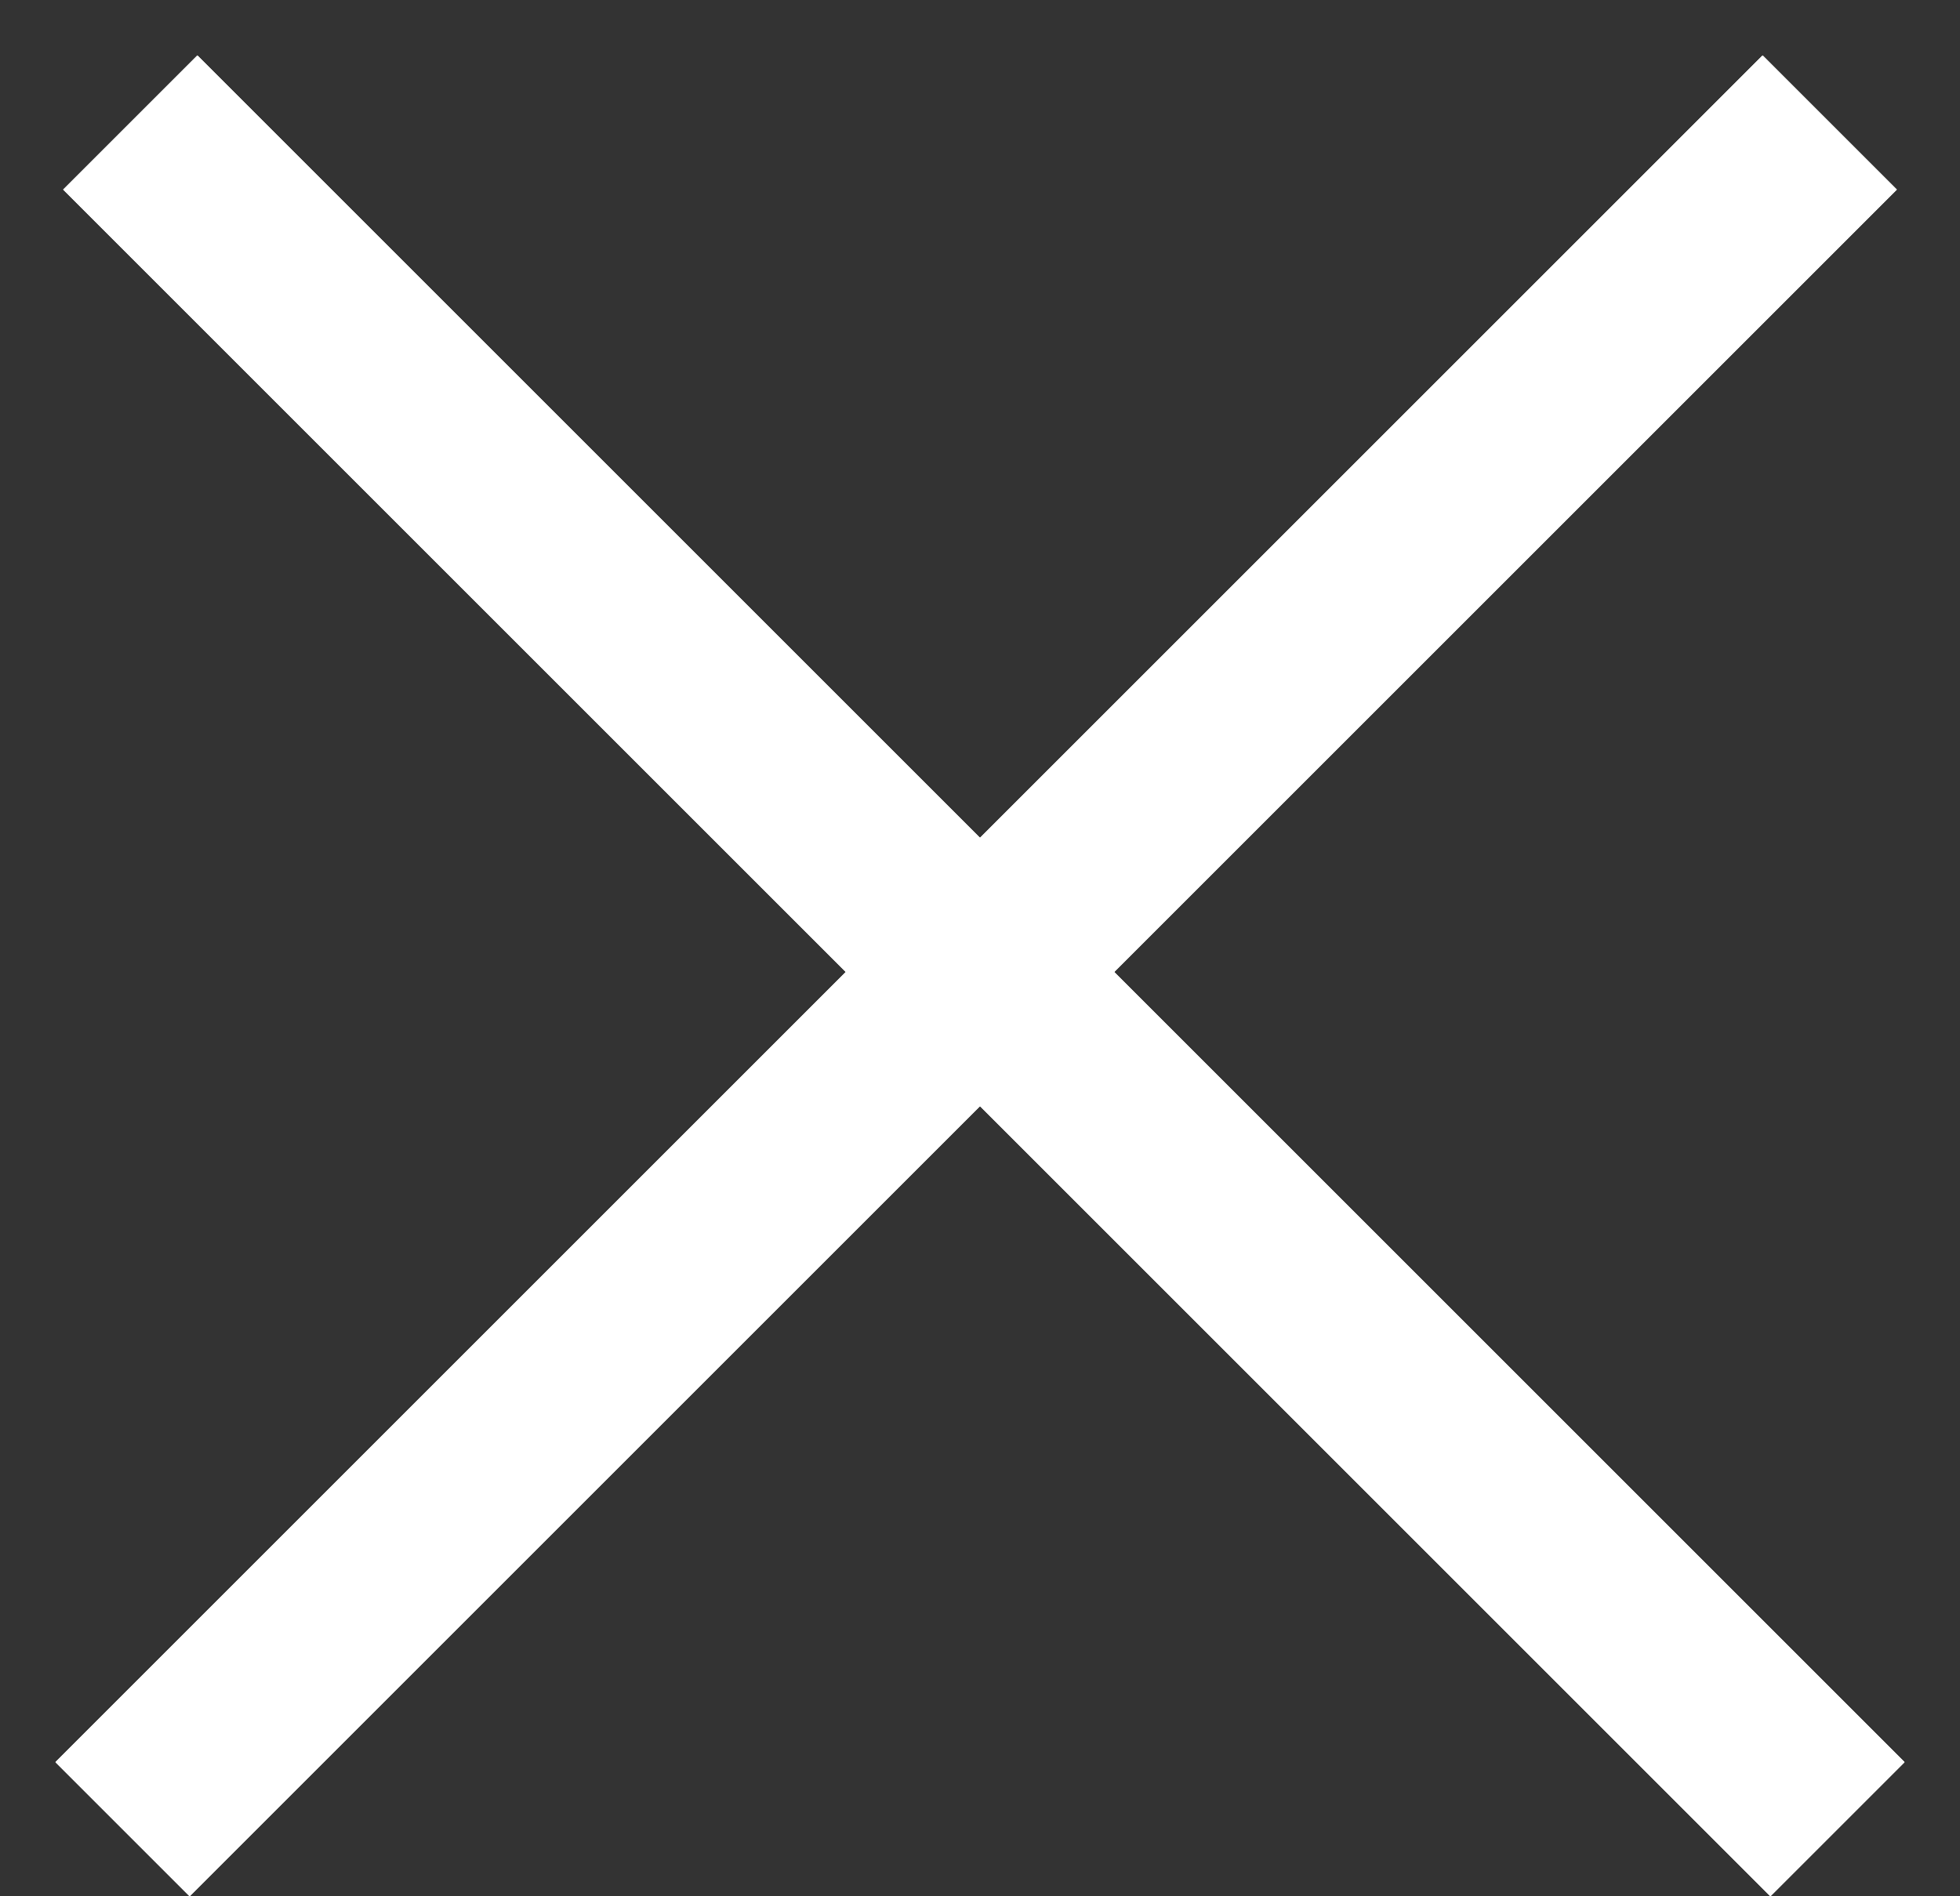 <svg width="31" height="30" viewBox="0 0 31 30" fill="none" xmlns="http://www.w3.org/2000/svg">
<rect x="0" y="0" width="31" height="30" fill="#333333" stroke="none"/>
<line x1="2.061" y1="1.939" x2="29.061" y2="28.939" stroke="white" stroke-width="3"/>
<line x1="2.061" y1="1.939" x2="29.061" y2="28.939" stroke="white" stroke-width="3"/>
<line x1="2.061" y1="1.939" x2="29.061" y2="28.939" stroke="white" stroke-width="3"/>
<line x1="2.061" y1="1.939" x2="29.061" y2="28.939" stroke="white" stroke-width="3"/>
<line x1="1.939" y1="28.939" x2="28.939" y2="1.939" stroke="white" stroke-width="3"/>
<line x1="1.939" y1="28.939" x2="28.939" y2="1.939" stroke="white" stroke-width="3"/>
<line x1="1.939" y1="28.939" x2="28.939" y2="1.939" stroke="white" stroke-width="3"/>
<line x1="1.939" y1="28.939" x2="28.939" y2="1.939" stroke="white" stroke-width="3"/>
</svg>
